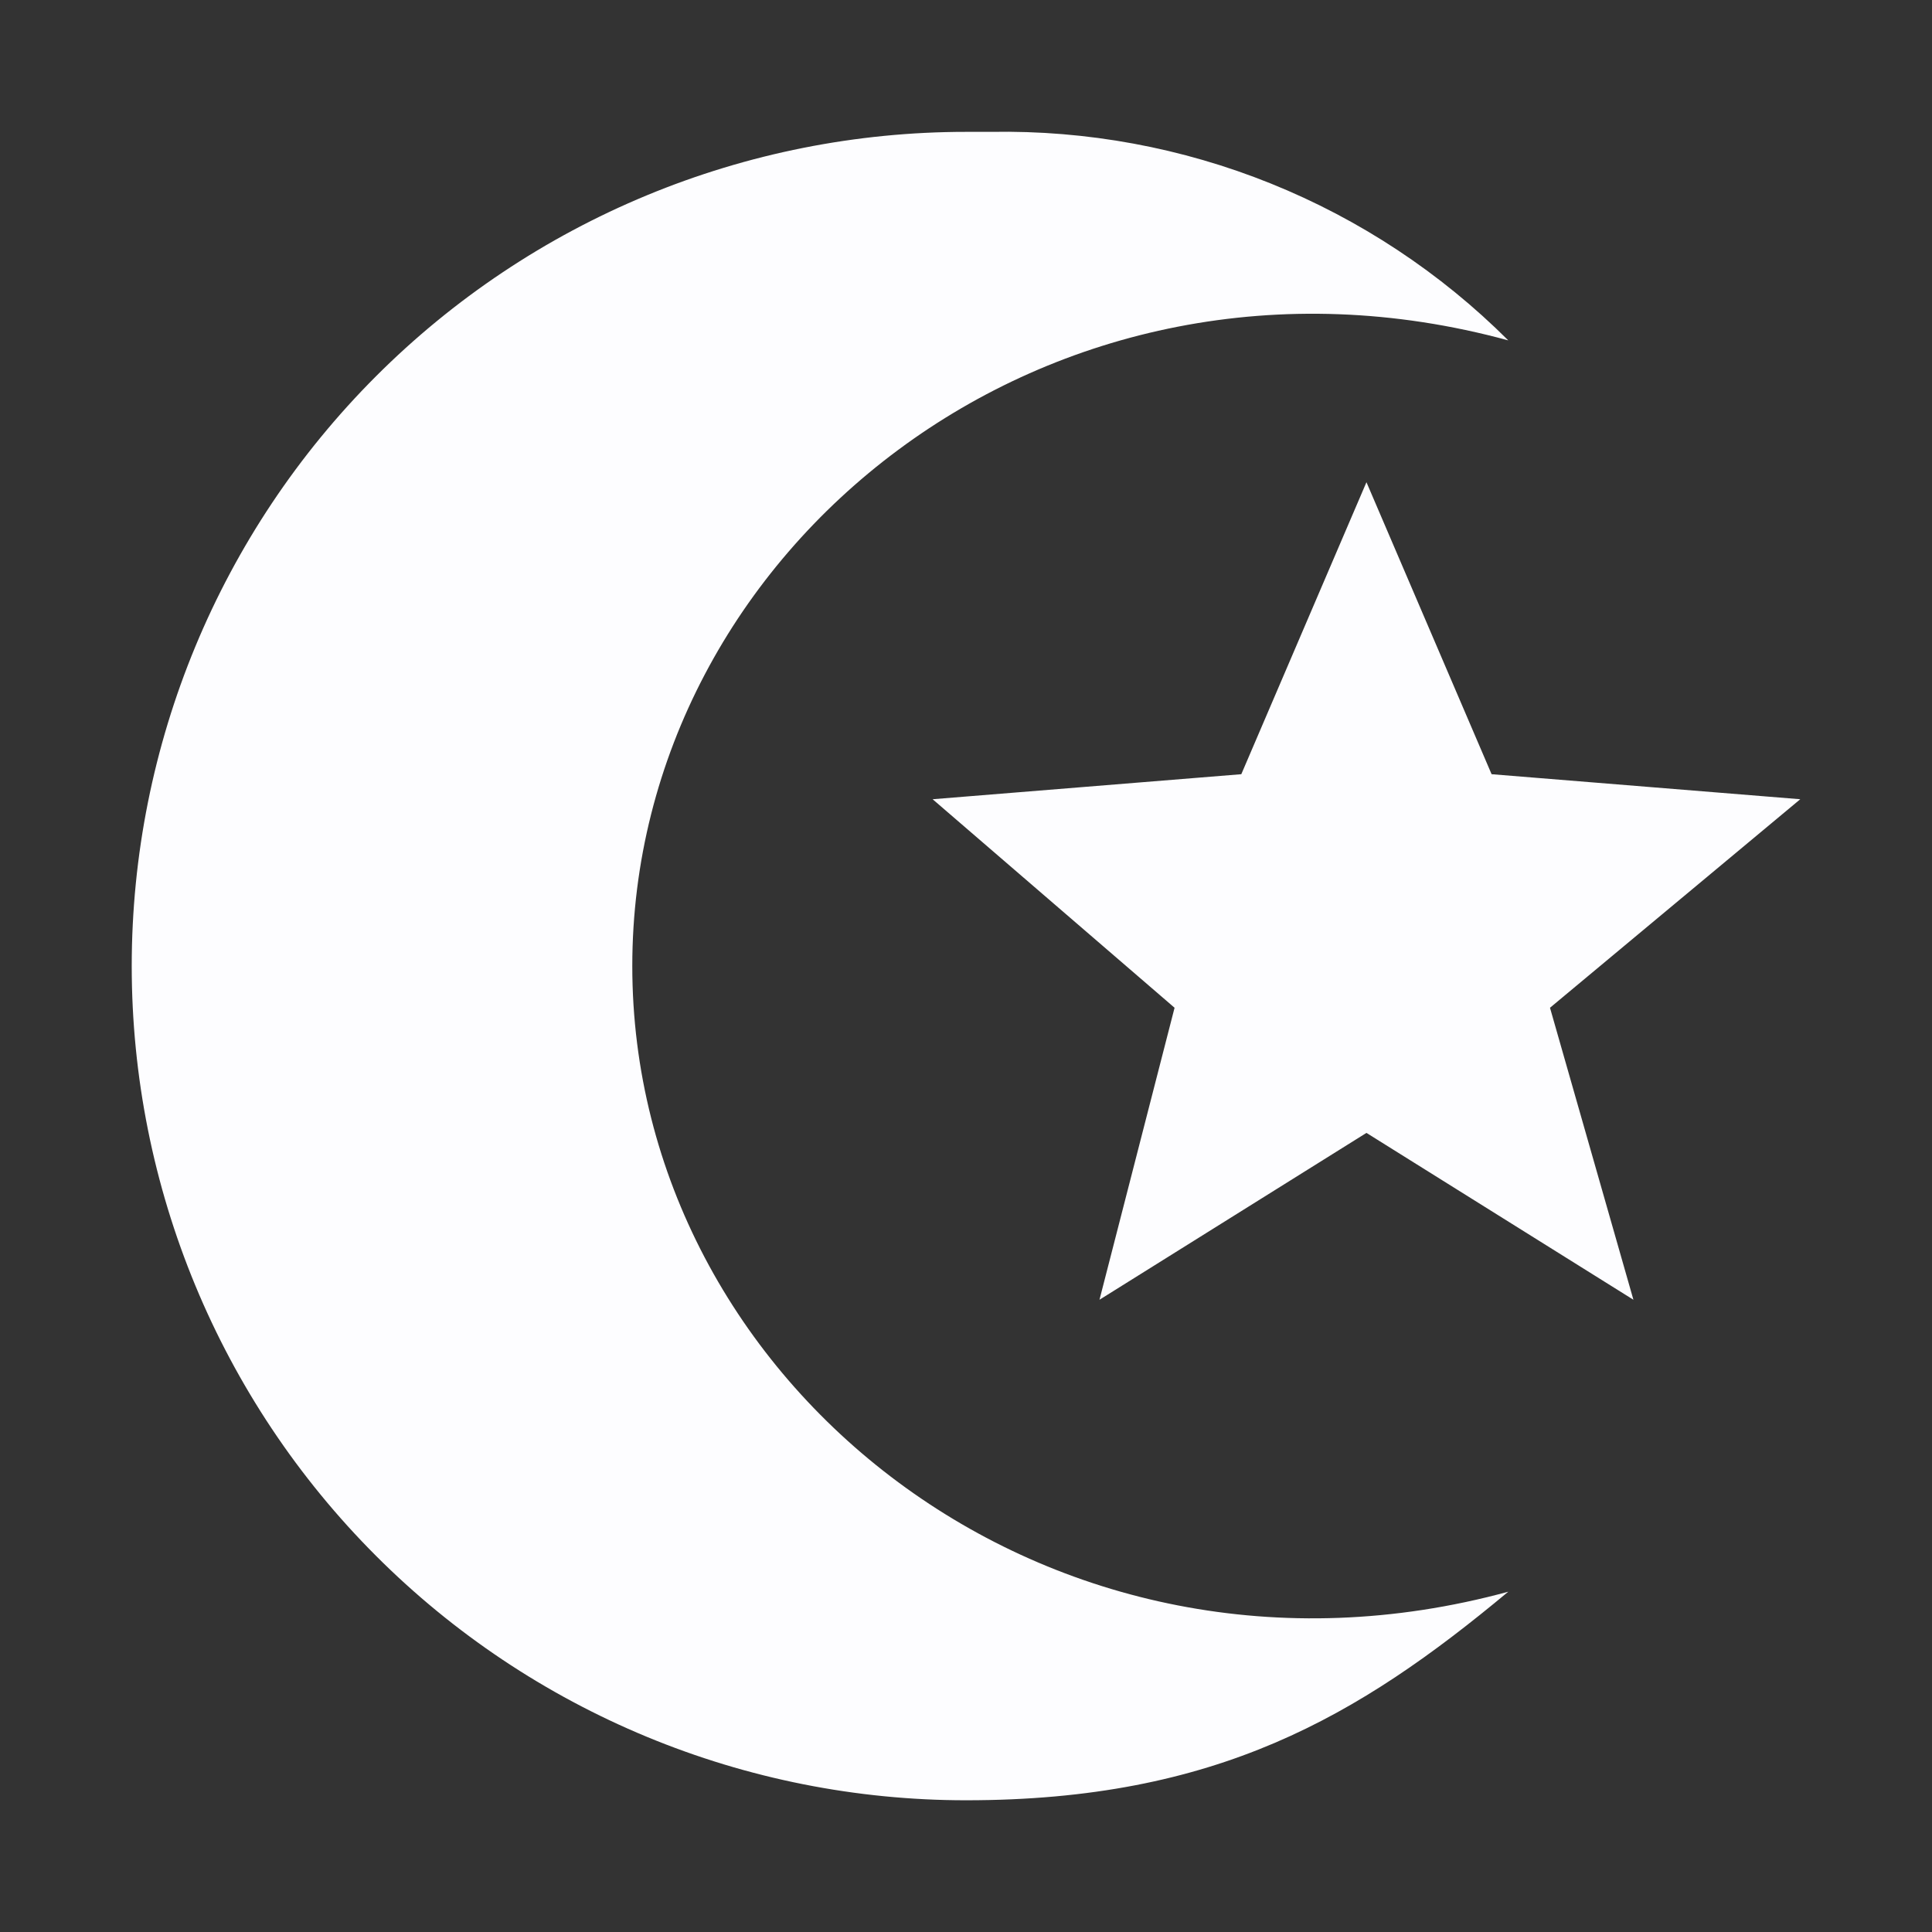 <svg width="44" height="44" viewBox="0 0 44 44" fill="none" xmlns="http://www.w3.org/2000/svg">
<rect x="0" y="0" width="44" height="44" fill="#333333" stroke="none"/>
<path d="M22.57 3.003H22C19.505 3.003 17.034 3.494 14.729 4.449C12.424 5.404 10.329 6.803 8.565 8.567C5.002 12.13 3 16.962 3 22.001C3 27.04 5.002 31.872 8.565 35.435C10.329 37.2 12.424 38.599 14.729 39.554C17.034 40.509 19.505 41 22 41C27.7 41 30.93 39.1 34.35 36.25C23.9 39.1 14.4 31.501 14.4 22.001C14.4 12.502 23.9 4.902 34.35 7.752C32.806 6.211 30.967 4.996 28.943 4.18C26.919 3.364 24.752 2.964 22.57 3.003ZM31.12 10.982L28.27 17.632L21.24 18.202L26.75 22.951L25.04 29.601L31.12 25.801L37.2 29.601L35.3 22.951L41 18.202L33.97 17.632L31.12 10.982Z" fill="#FDFDFF"/>
</svg>
